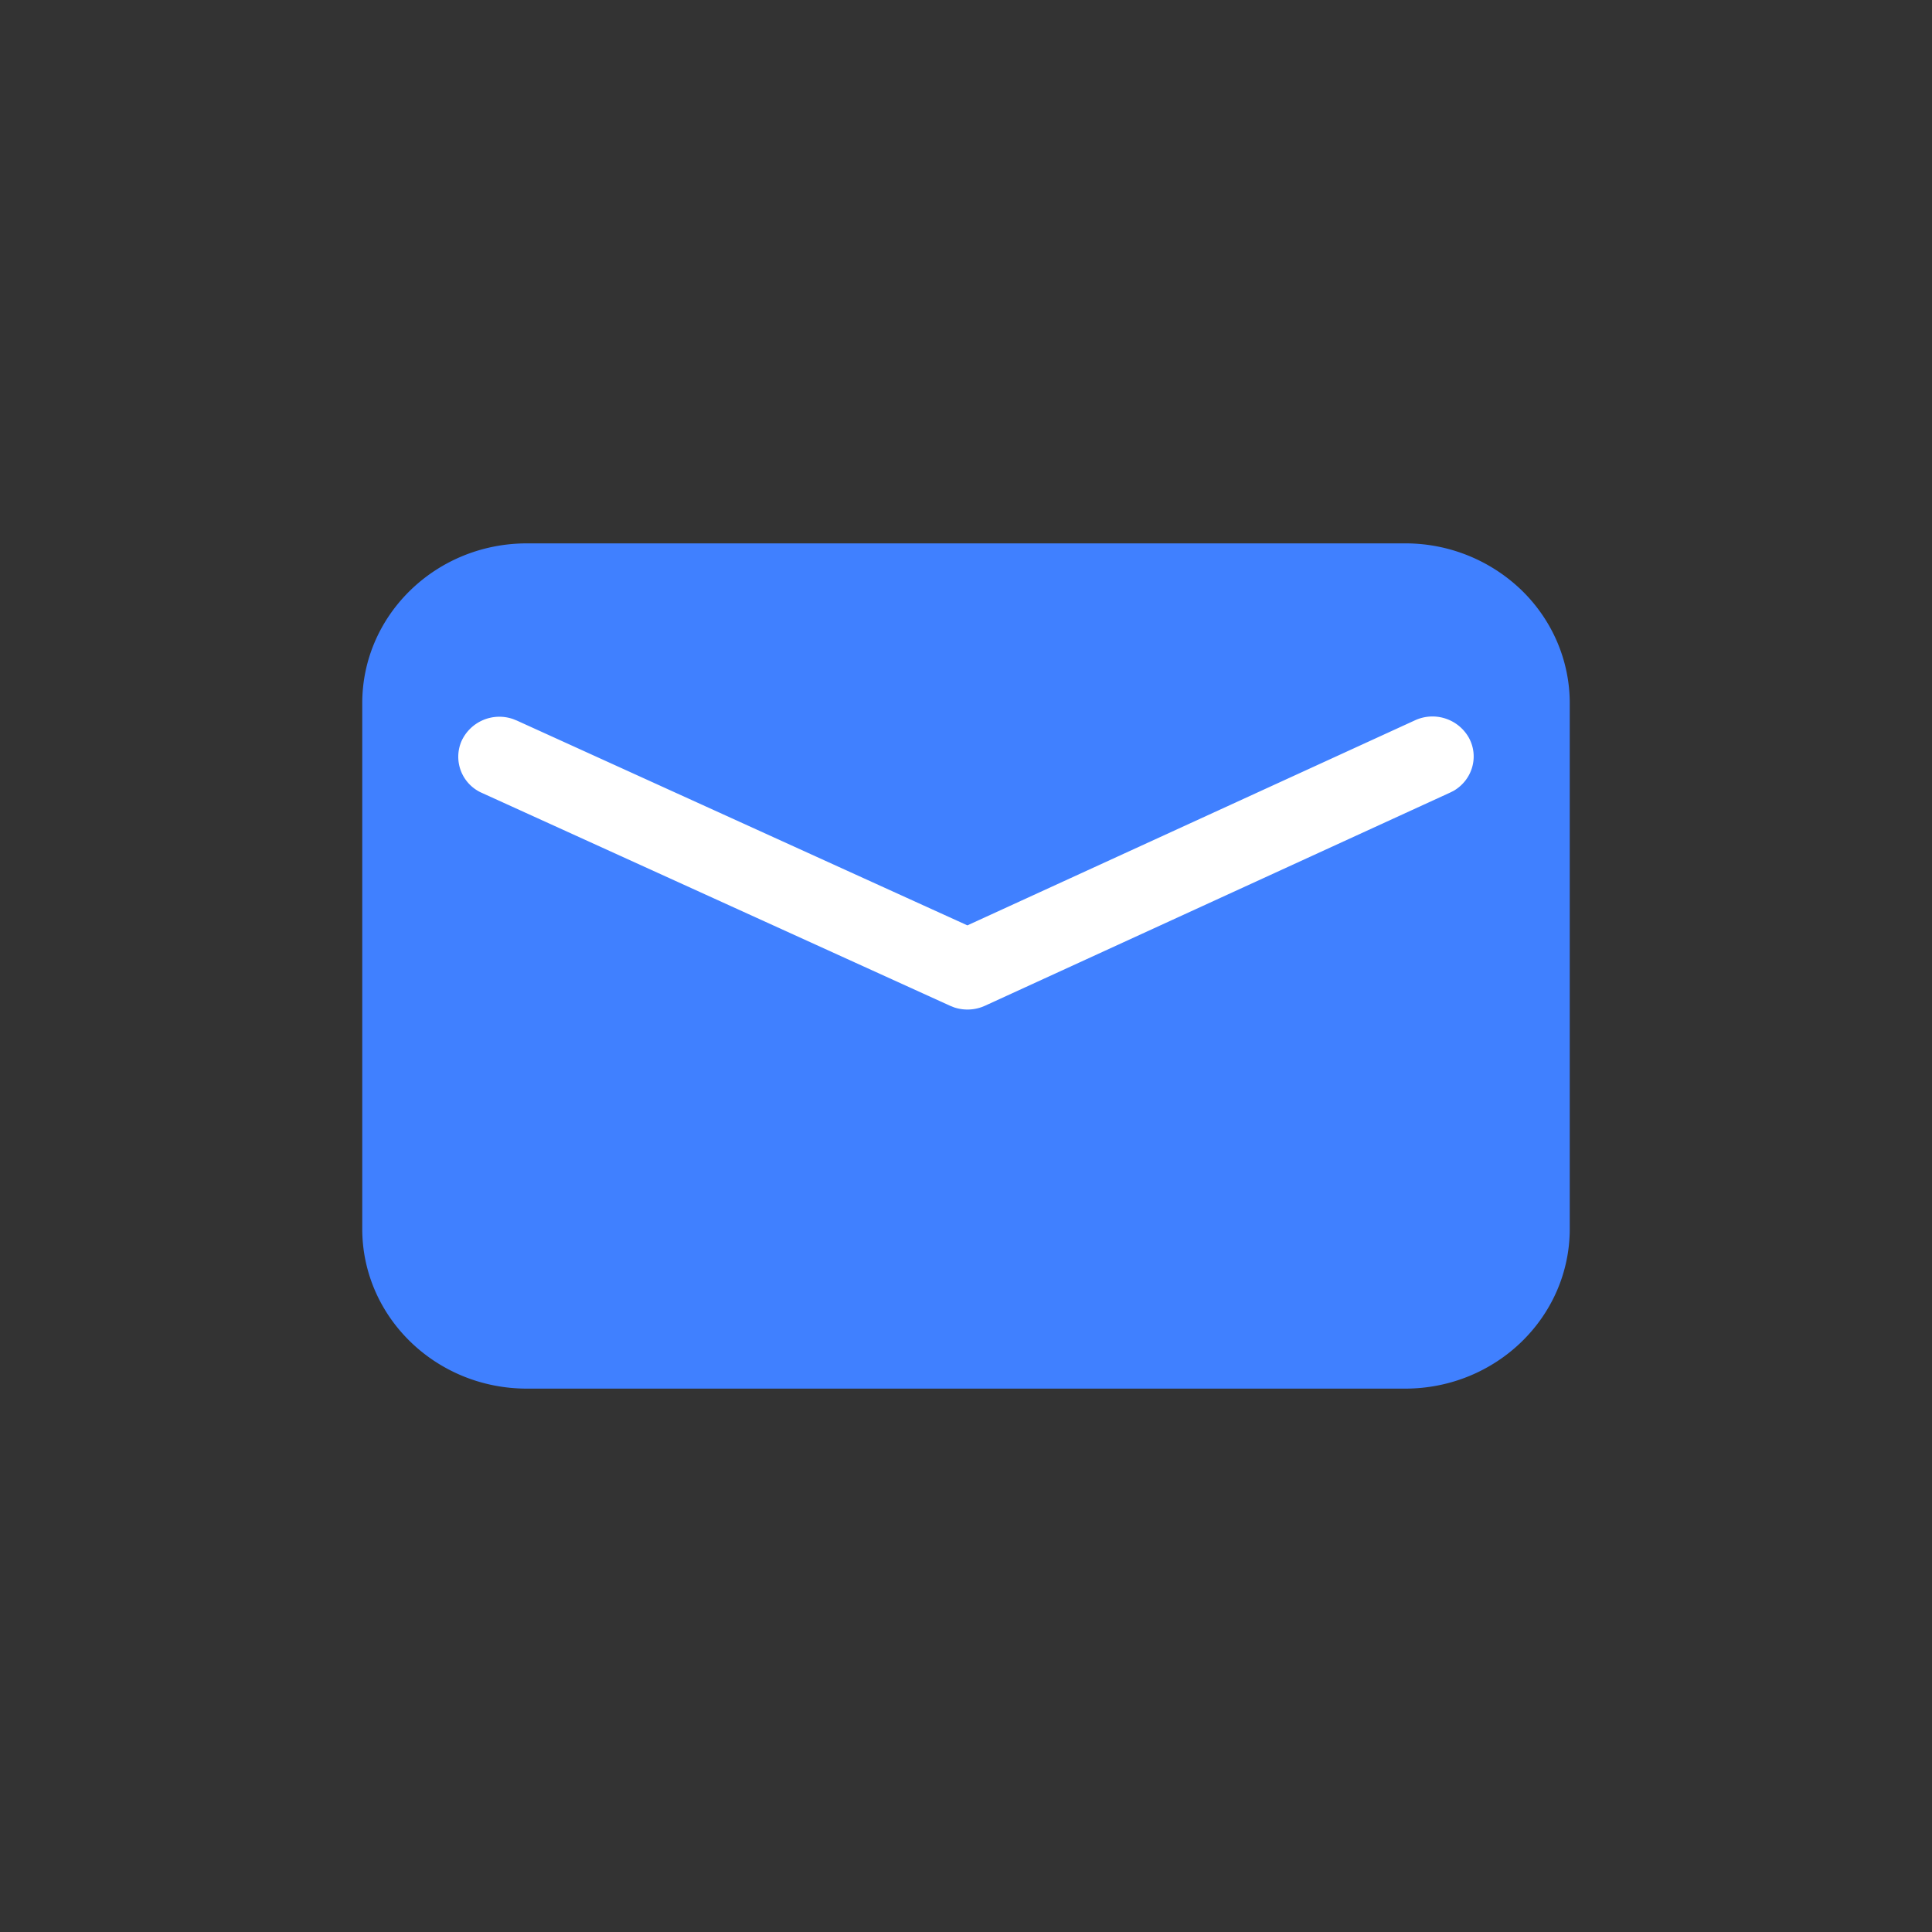 <svg width="32" height="32" xmlns="http://www.w3.org/2000/svg"><rect width="100%" height="100%" fill="#333333" stroke="none"/><g fill="none"><path d="M8.727 9h14.546a2.77 2.77 0 0 1 1.928.775c.512.497.799 1.17.799 1.872v8.706C26 21.815 24.779 23 23.273 23H8.727C7.221 23 6 21.815 6 20.353v-8.706C6 10.185 7.221 9 8.727 9Z" fill="#4080FF"/><path d="M23.436 11.931a.692.692 0 0 1 .893.288c.17.311.06.698-.253.88l-.058.029-7.703 3.53a.7.7 0 0 1-.51.028l-.07-.028-7.751-3.524a.654.654 0 0 1-.343-.852.689.689 0 0 1 .86-.371l.06.024 7.462 3.392 7.413-3.396Z" fill="#FFF"/></g></svg>
